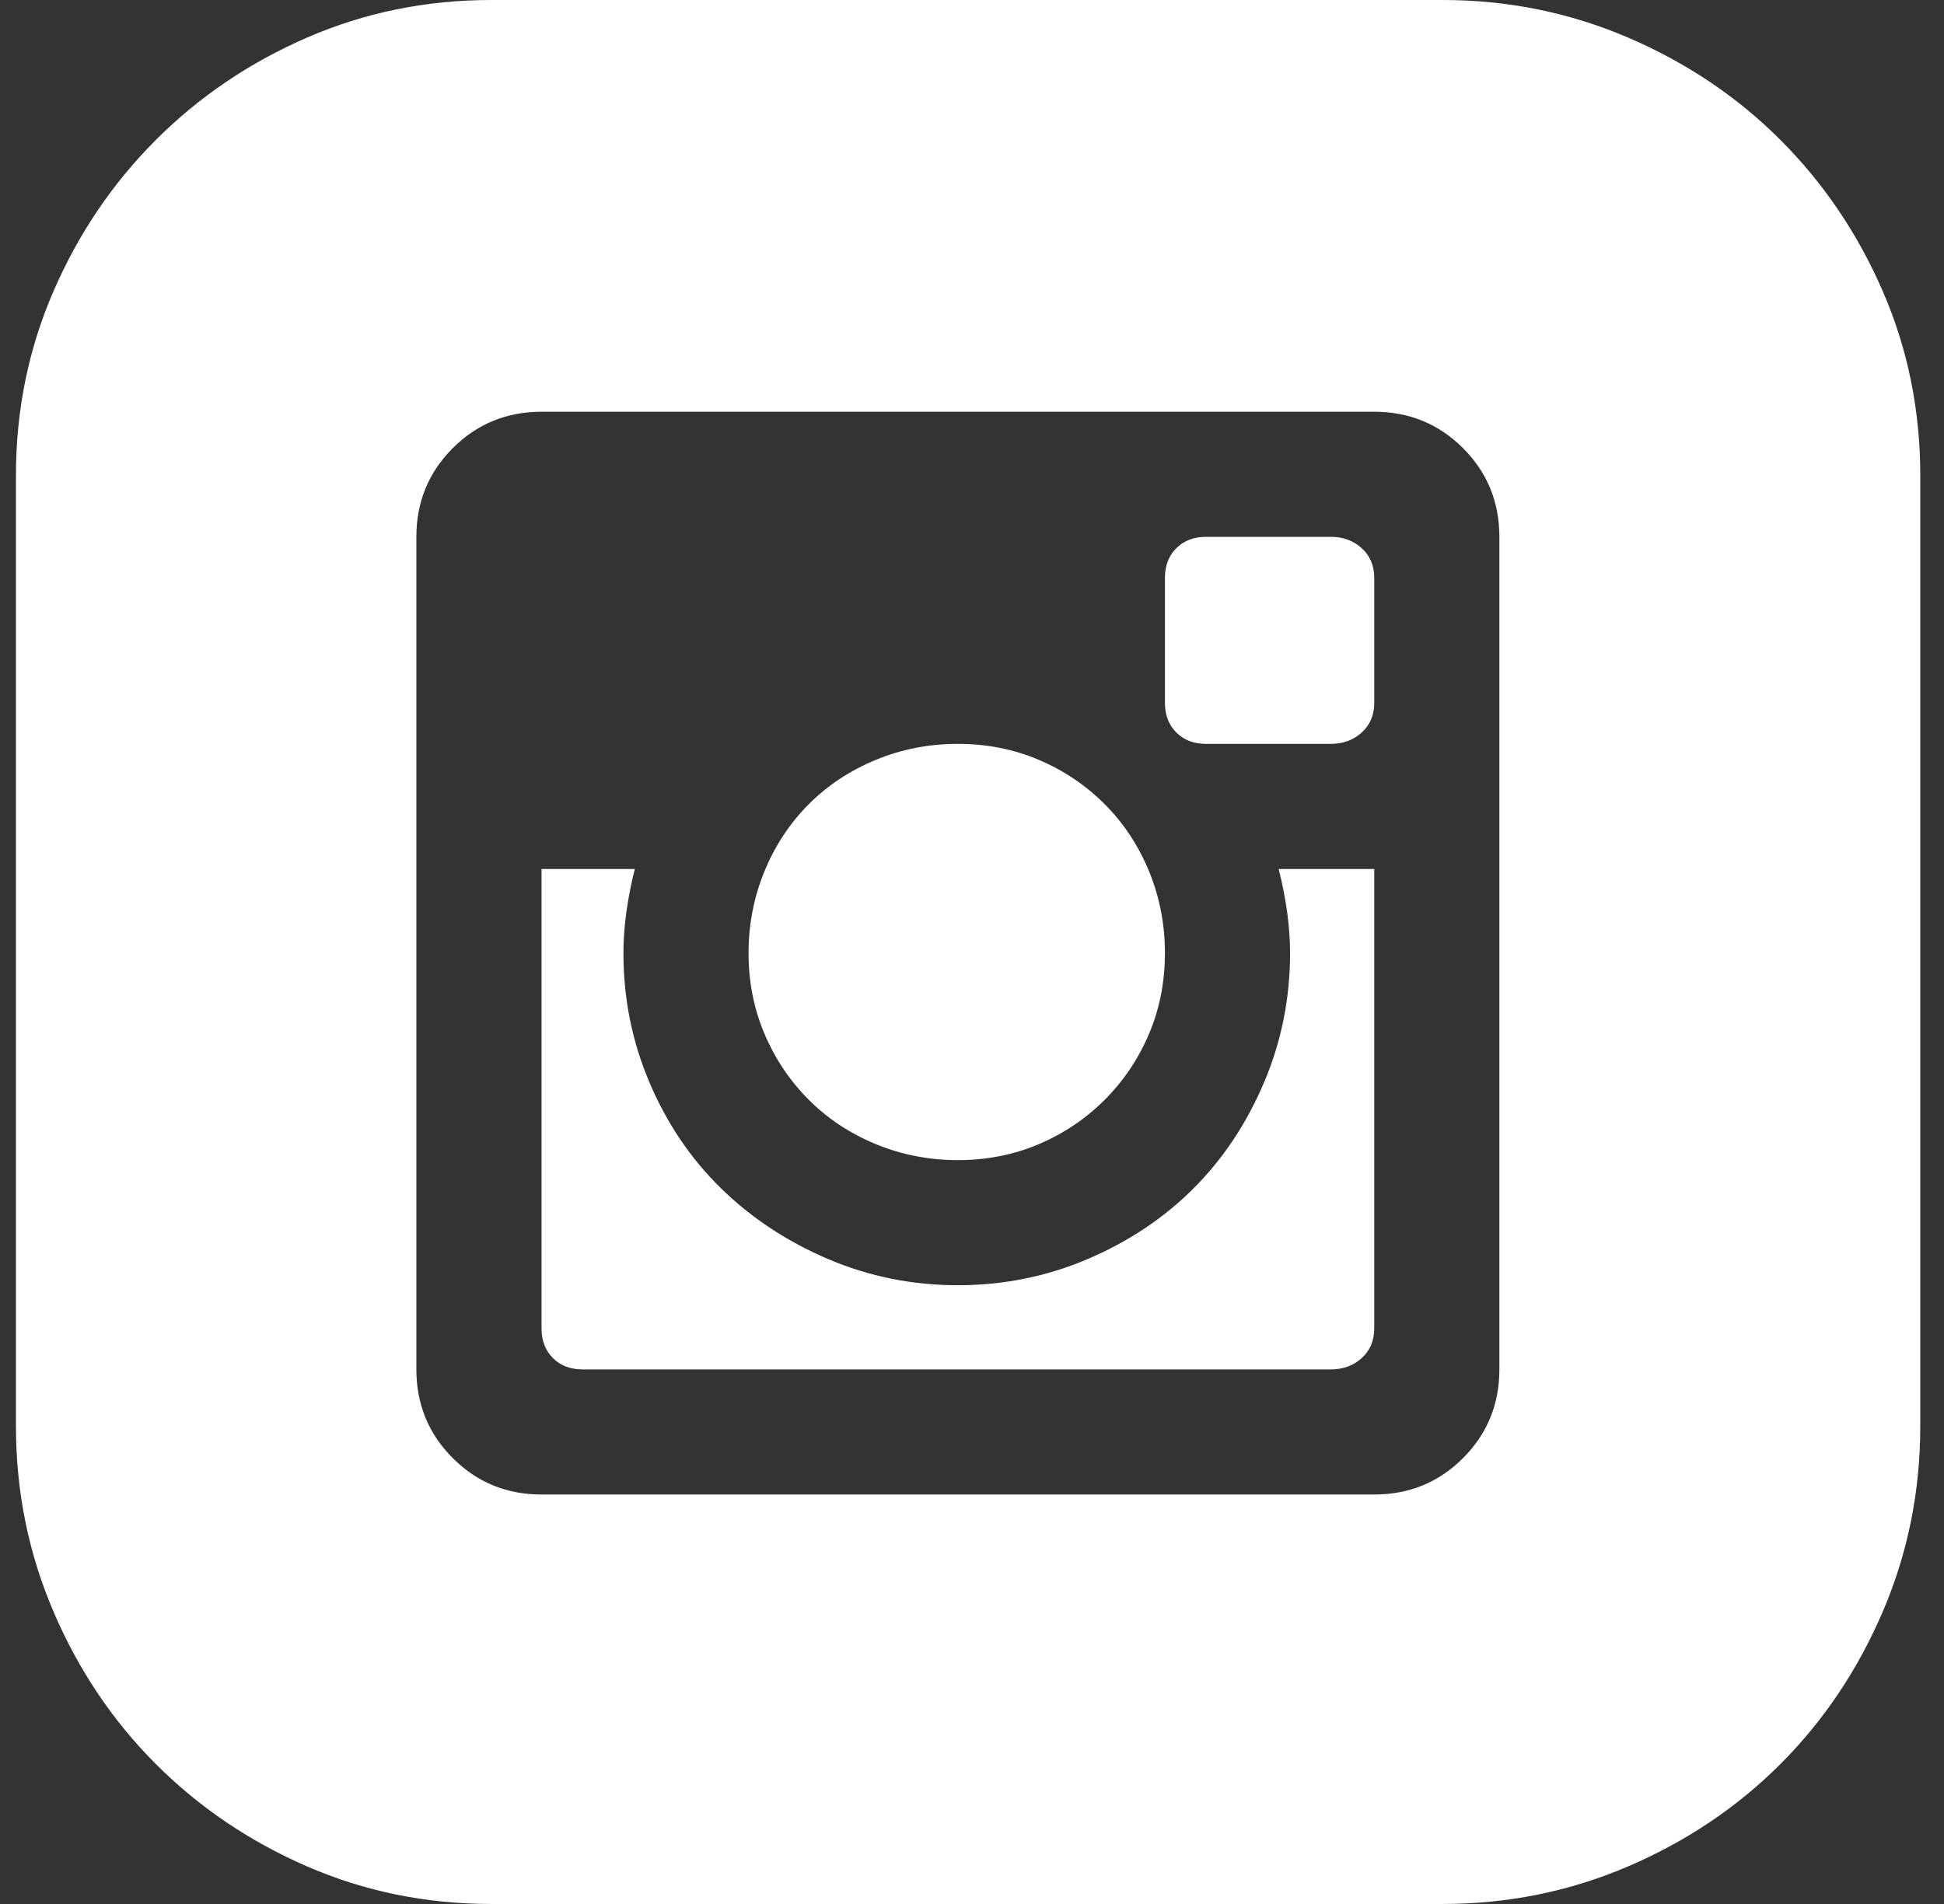 <?xml version="1.0" encoding="UTF-8"?> <svg xmlns="http://www.w3.org/2000/svg" width="49" height="48" viewBox="0 0 49 48" fill="none"><rect x="0" y="0" width="49" height="48" fill="#333333" stroke="none"/><path d="M32.517 24.029C32.517 23.379 32.422 22.671 32.23 21.907H34.639V33.491C34.639 33.797 34.534 34.045 34.324 34.237C34.113 34.428 33.855 34.523 33.549 34.523H14.682C14.376 34.523 14.128 34.428 13.936 34.237C13.745 34.045 13.65 33.797 13.65 33.491V21.907H16.001C15.81 22.671 15.714 23.379 15.714 24.029C15.714 25.176 15.934 26.265 16.374 27.297C16.813 28.33 17.416 29.219 18.18 29.964C18.945 30.71 19.843 31.302 20.875 31.742C21.908 32.182 22.997 32.401 24.144 32.401C25.291 32.401 26.381 32.182 27.413 31.742C28.445 31.302 29.334 30.71 30.08 29.964C30.825 29.219 31.418 28.33 31.858 27.297C32.297 26.265 32.517 25.176 32.517 24.029ZM24.144 29.247C23.418 29.247 22.73 29.113 22.08 28.846C21.43 28.578 20.866 28.206 20.388 27.728C19.91 27.25 19.537 26.695 19.27 26.064C19.002 25.434 18.868 24.755 18.868 24.029C18.868 23.302 19.002 22.614 19.27 21.964C19.537 21.314 19.91 20.75 20.388 20.272C20.866 19.794 21.43 19.422 22.08 19.154C22.73 18.887 23.418 18.753 24.144 18.753C24.871 18.753 25.549 18.887 26.18 19.154C26.811 19.422 27.365 19.794 27.843 20.272C28.321 20.75 28.694 21.314 28.962 21.964C29.229 22.614 29.363 23.302 29.363 24.029C29.363 24.755 29.229 25.434 28.962 26.064C28.694 26.695 28.321 27.25 27.843 27.728C27.365 28.206 26.811 28.578 26.18 28.846C25.549 29.113 24.871 29.247 24.144 29.247ZM33.549 13.534C33.855 13.534 34.113 13.63 34.324 13.821C34.534 14.012 34.639 14.261 34.639 14.566V17.72C34.639 18.026 34.534 18.275 34.324 18.466C34.113 18.657 33.855 18.753 33.549 18.753H30.395C30.089 18.753 29.841 18.657 29.65 18.466C29.459 18.275 29.363 18.026 29.363 17.72V14.566C29.363 14.261 29.459 14.012 29.65 13.821C29.841 13.63 30.089 13.534 30.395 13.534H33.549ZM36.359 0C38.003 0 39.561 0.315 41.033 0.946C42.505 1.577 43.786 2.437 44.876 3.527C45.965 4.616 46.825 5.888 47.456 7.34C48.087 8.793 48.402 10.342 48.402 11.986V35.957C48.402 37.601 48.087 39.159 47.456 40.631C46.825 42.103 45.965 43.383 44.876 44.473C43.786 45.563 42.505 46.423 41.033 47.054C39.561 47.685 38.003 48 36.359 48H12.388C10.744 48 9.196 47.685 7.743 47.054C6.29 46.423 5.019 45.563 3.929 44.473C2.84 43.383 1.979 42.103 1.349 40.631C0.718 39.159 0.402 37.601 0.402 35.957V11.986C0.402 10.342 0.718 8.793 1.349 7.34C1.979 5.888 2.84 4.616 3.929 3.527C5.019 2.437 6.29 1.577 7.743 0.946C9.196 0.315 10.744 0 12.388 0H36.359ZM37.793 13.534C37.793 12.655 37.487 11.909 36.876 11.297C36.264 10.686 35.518 10.38 34.639 10.38H13.65C12.77 10.38 12.025 10.686 11.413 11.297C10.801 11.909 10.495 12.655 10.495 13.534V34.523C10.495 35.403 10.801 36.148 11.413 36.76C12.025 37.372 12.77 37.677 13.65 37.677H34.639C35.518 37.677 36.264 37.372 36.876 36.76C37.487 36.148 37.793 35.403 37.793 34.523V13.534Z" fill="white"></path></svg> 